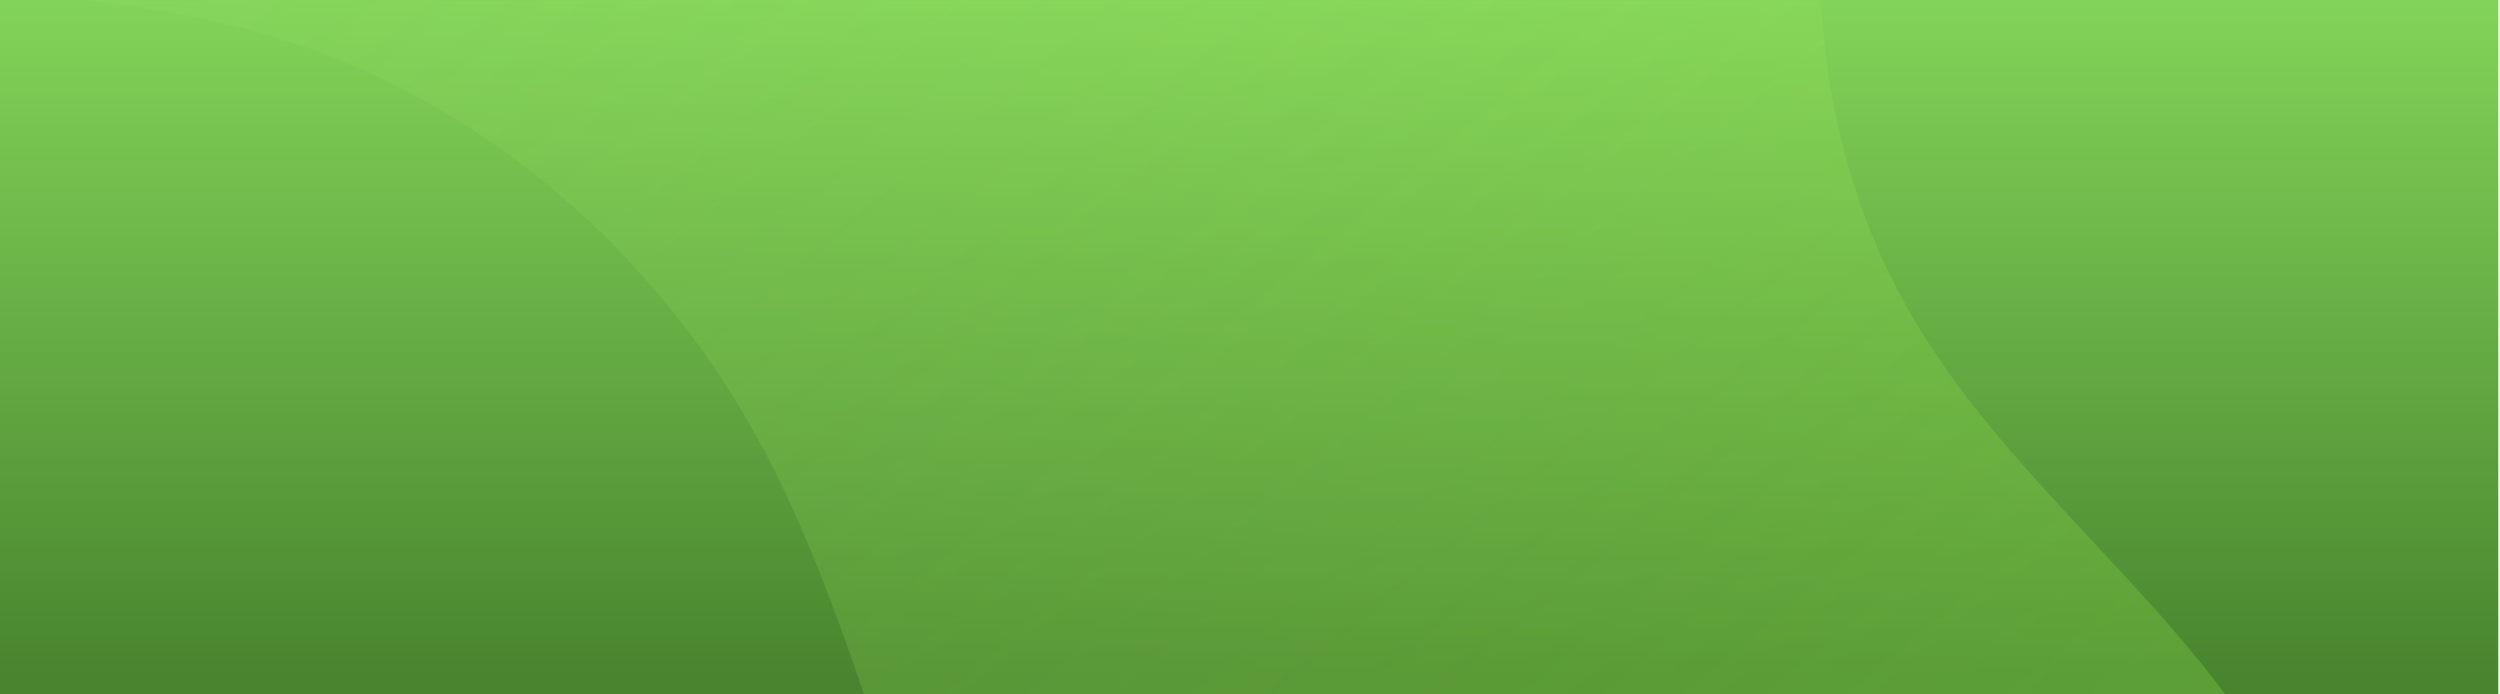 <?xml version="1.0" encoding="UTF-8"?>
<svg xmlns="http://www.w3.org/2000/svg" width="1440" height="400" viewBox="0 0 1440 400" fill="none">
  <path d="M0 0H1439V400H0V0Z" fill="url(#paint0_linear_1234_3532)"></path>
  <path d="M0 0H1439V400H0V0Z" fill="black" fill-opacity="0.15"></path>
  <mask id="mask0_1234_3532" style="mask-type:alpha" maskUnits="userSpaceOnUse" x="0" y="0" width="1440" height="400">
    <path d="M0 0H1440V400H0V0Z" fill="#C4C4C4"></path>
  </mask>
  <g mask="url(#mask0_1234_3532)">
    <path d="M1098.55 177.236C1040.78 75.054 1032.64 -58.102 1076.33 -168.21C1103.81 -237.353 1150.13 -297.902 1166.65 -371.108C1176.32 -414.006 1173.51 -459.168 1160.9 -501H-87V-15.071C-7.327 -3.481 75.344 -2.681 153.059 19.833C269.447 53.539 372.74 137.868 435.034 250.108C508.649 382.798 525.905 549.326 616.225 669.16C734.878 826.629 950.398 858.536 1132.2 810.376C1221.73 786.662 1317.31 735.571 1344.6 639.784C1370 550.725 1326.3 455.138 1270.07 384.796C1213.83 314.455 1143.46 256.703 1098.55 177.302V177.236Z" fill="url(#paint1_linear_1234_3532)" fill-opacity="0.3"></path>
  </g>
  <defs>
    <linearGradient id="paint0_linear_1234_3532" x1="719.5" y1="0" x2="719.5" y2="400" gradientUnits="userSpaceOnUse">
      <stop stop-color="#99F968"></stop>
      <stop offset="0.974" stop-color="#569C37"></stop>
    </linearGradient>
    <linearGradient id="paint1_linear_1234_3532" x1="28.103" y1="-989.394" x2="1382.43" y2="653.336" gradientUnits="userSpaceOnUse">
      <stop stop-color="#B3E28A" stop-opacity="0"></stop>
      <stop offset="1" stop-color="#8FE93E"></stop>
    </linearGradient>
  </defs>
</svg>
